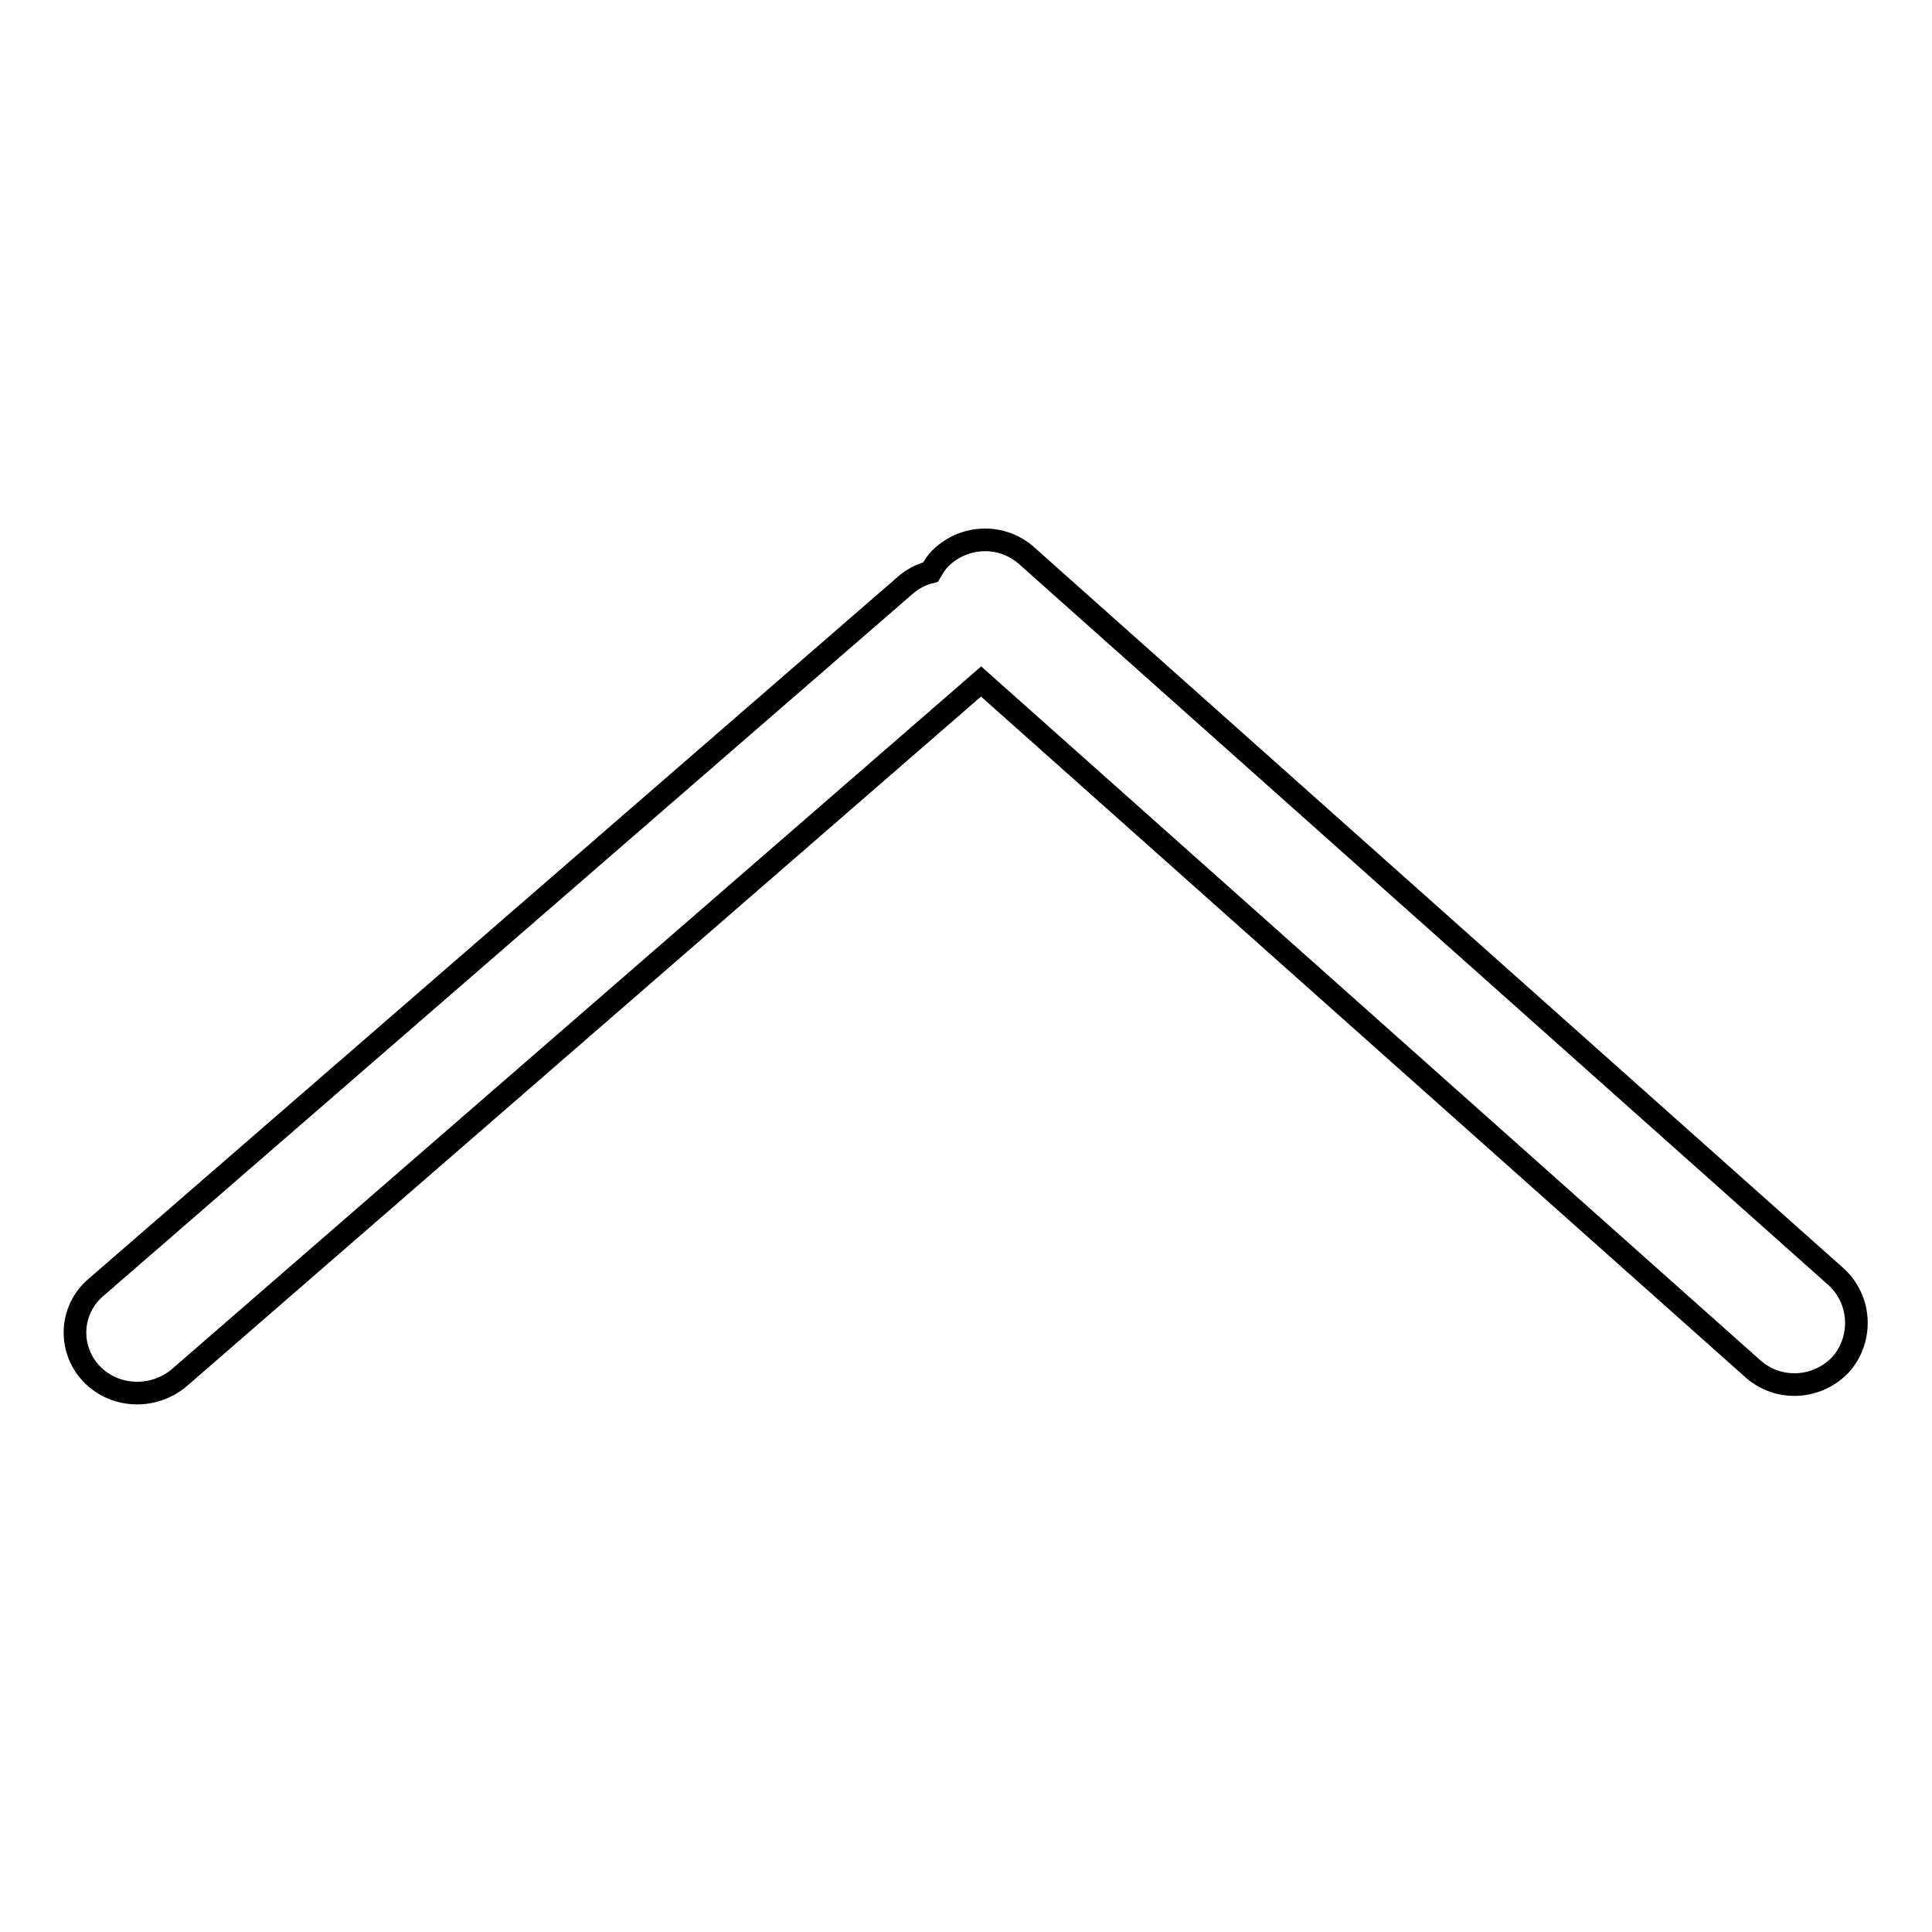 <?xml version="1.0" encoding="utf-8"?>
<!-- Svg Vector Icons : http://www.onlinewebfonts.com/icon -->
<!DOCTYPE svg PUBLIC "-//W3C//DTD SVG 1.1//EN" "http://www.w3.org/Graphics/SVG/1.1/DTD/svg11.dtd">
<svg version="1.1" xmlns="http://www.w3.org/2000/svg" xmlns:xlink="http://www.w3.org/1999/xlink" x="0px" y="0px" viewBox="0 0 256 256" enable-background="new 0 0 256 256" xml:space="preserve">
<g><g><path stroke-width="3" fill-opacity="0" stroke="#000000"  d="M243.2,169.1L136,73.6c-3.4-3-8.6-2.7-11.7,0.7c-0.4,0.5-0.7,1-1,1.5c-1.2,0.3-2.4,0.9-3.4,1.8l-107.2,93c-3.4,2.9-3.7,8-0.7,11.3c3,3.3,8.2,3.6,11.7,0.7L130,90.3l102.3,91.1c3.4,3,8.6,2.7,11.7-0.7C246.9,177.3,246.6,172.1,243.2,169.1z"/></g></g>
</svg>